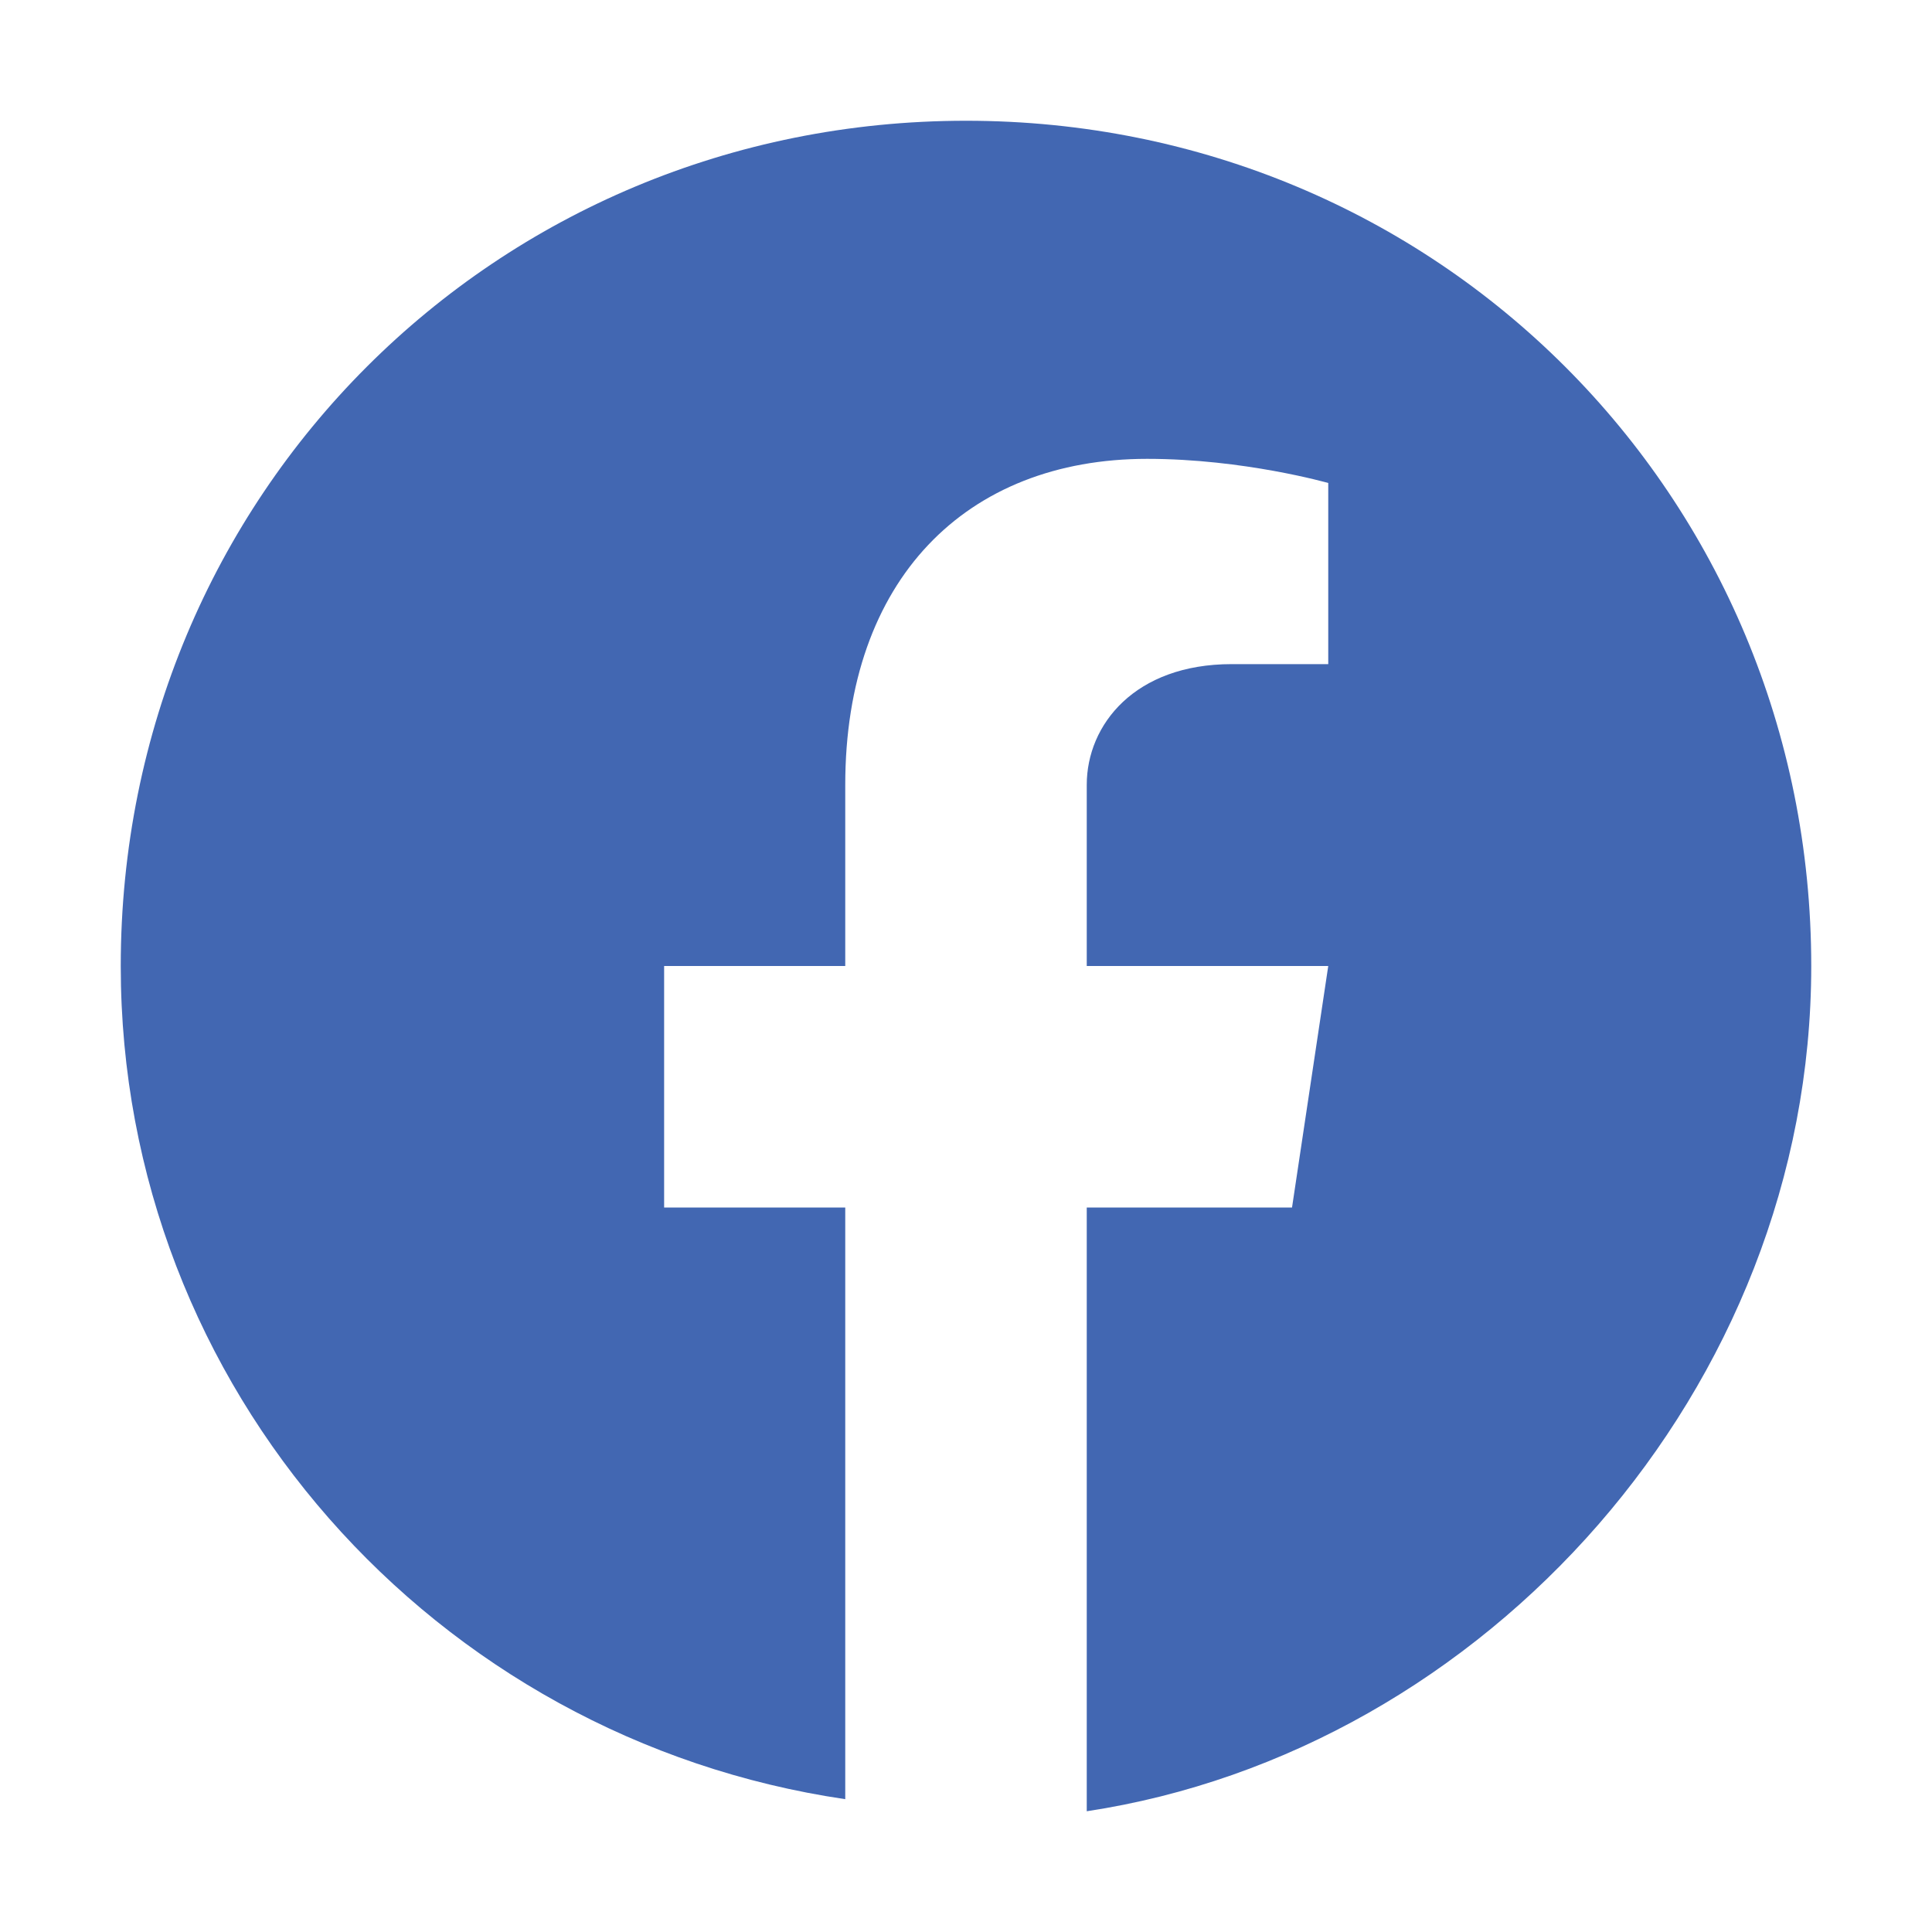 <?xml version="1.0" encoding="UTF-8"?>
<svg width="16" height="16" viewBox="0 0 16 16" xmlns="http://www.w3.org/2000/svg">
  <path d="M15,8 C15,4.1 11.9,1 8,1 C4.1,1 1,4.1 1,8 C1,11.5 3.6,14.4 7,14.9 L7,10 L5.5,10 L5.5,8 L7,8 L7,6.5 C7,4.8 8,3.8 9.5,3.8 C10.3,3.8 11,4 11,4 L11,5.5 L10.2,5.5 C9.4,5.5 9,6 9,6.5 L9,8 L11,8 L10.7,10 L9,10 L9,15 C12.3,14.5 15,11.5 15,8 Z" fill="#4267B2"/>
</svg>